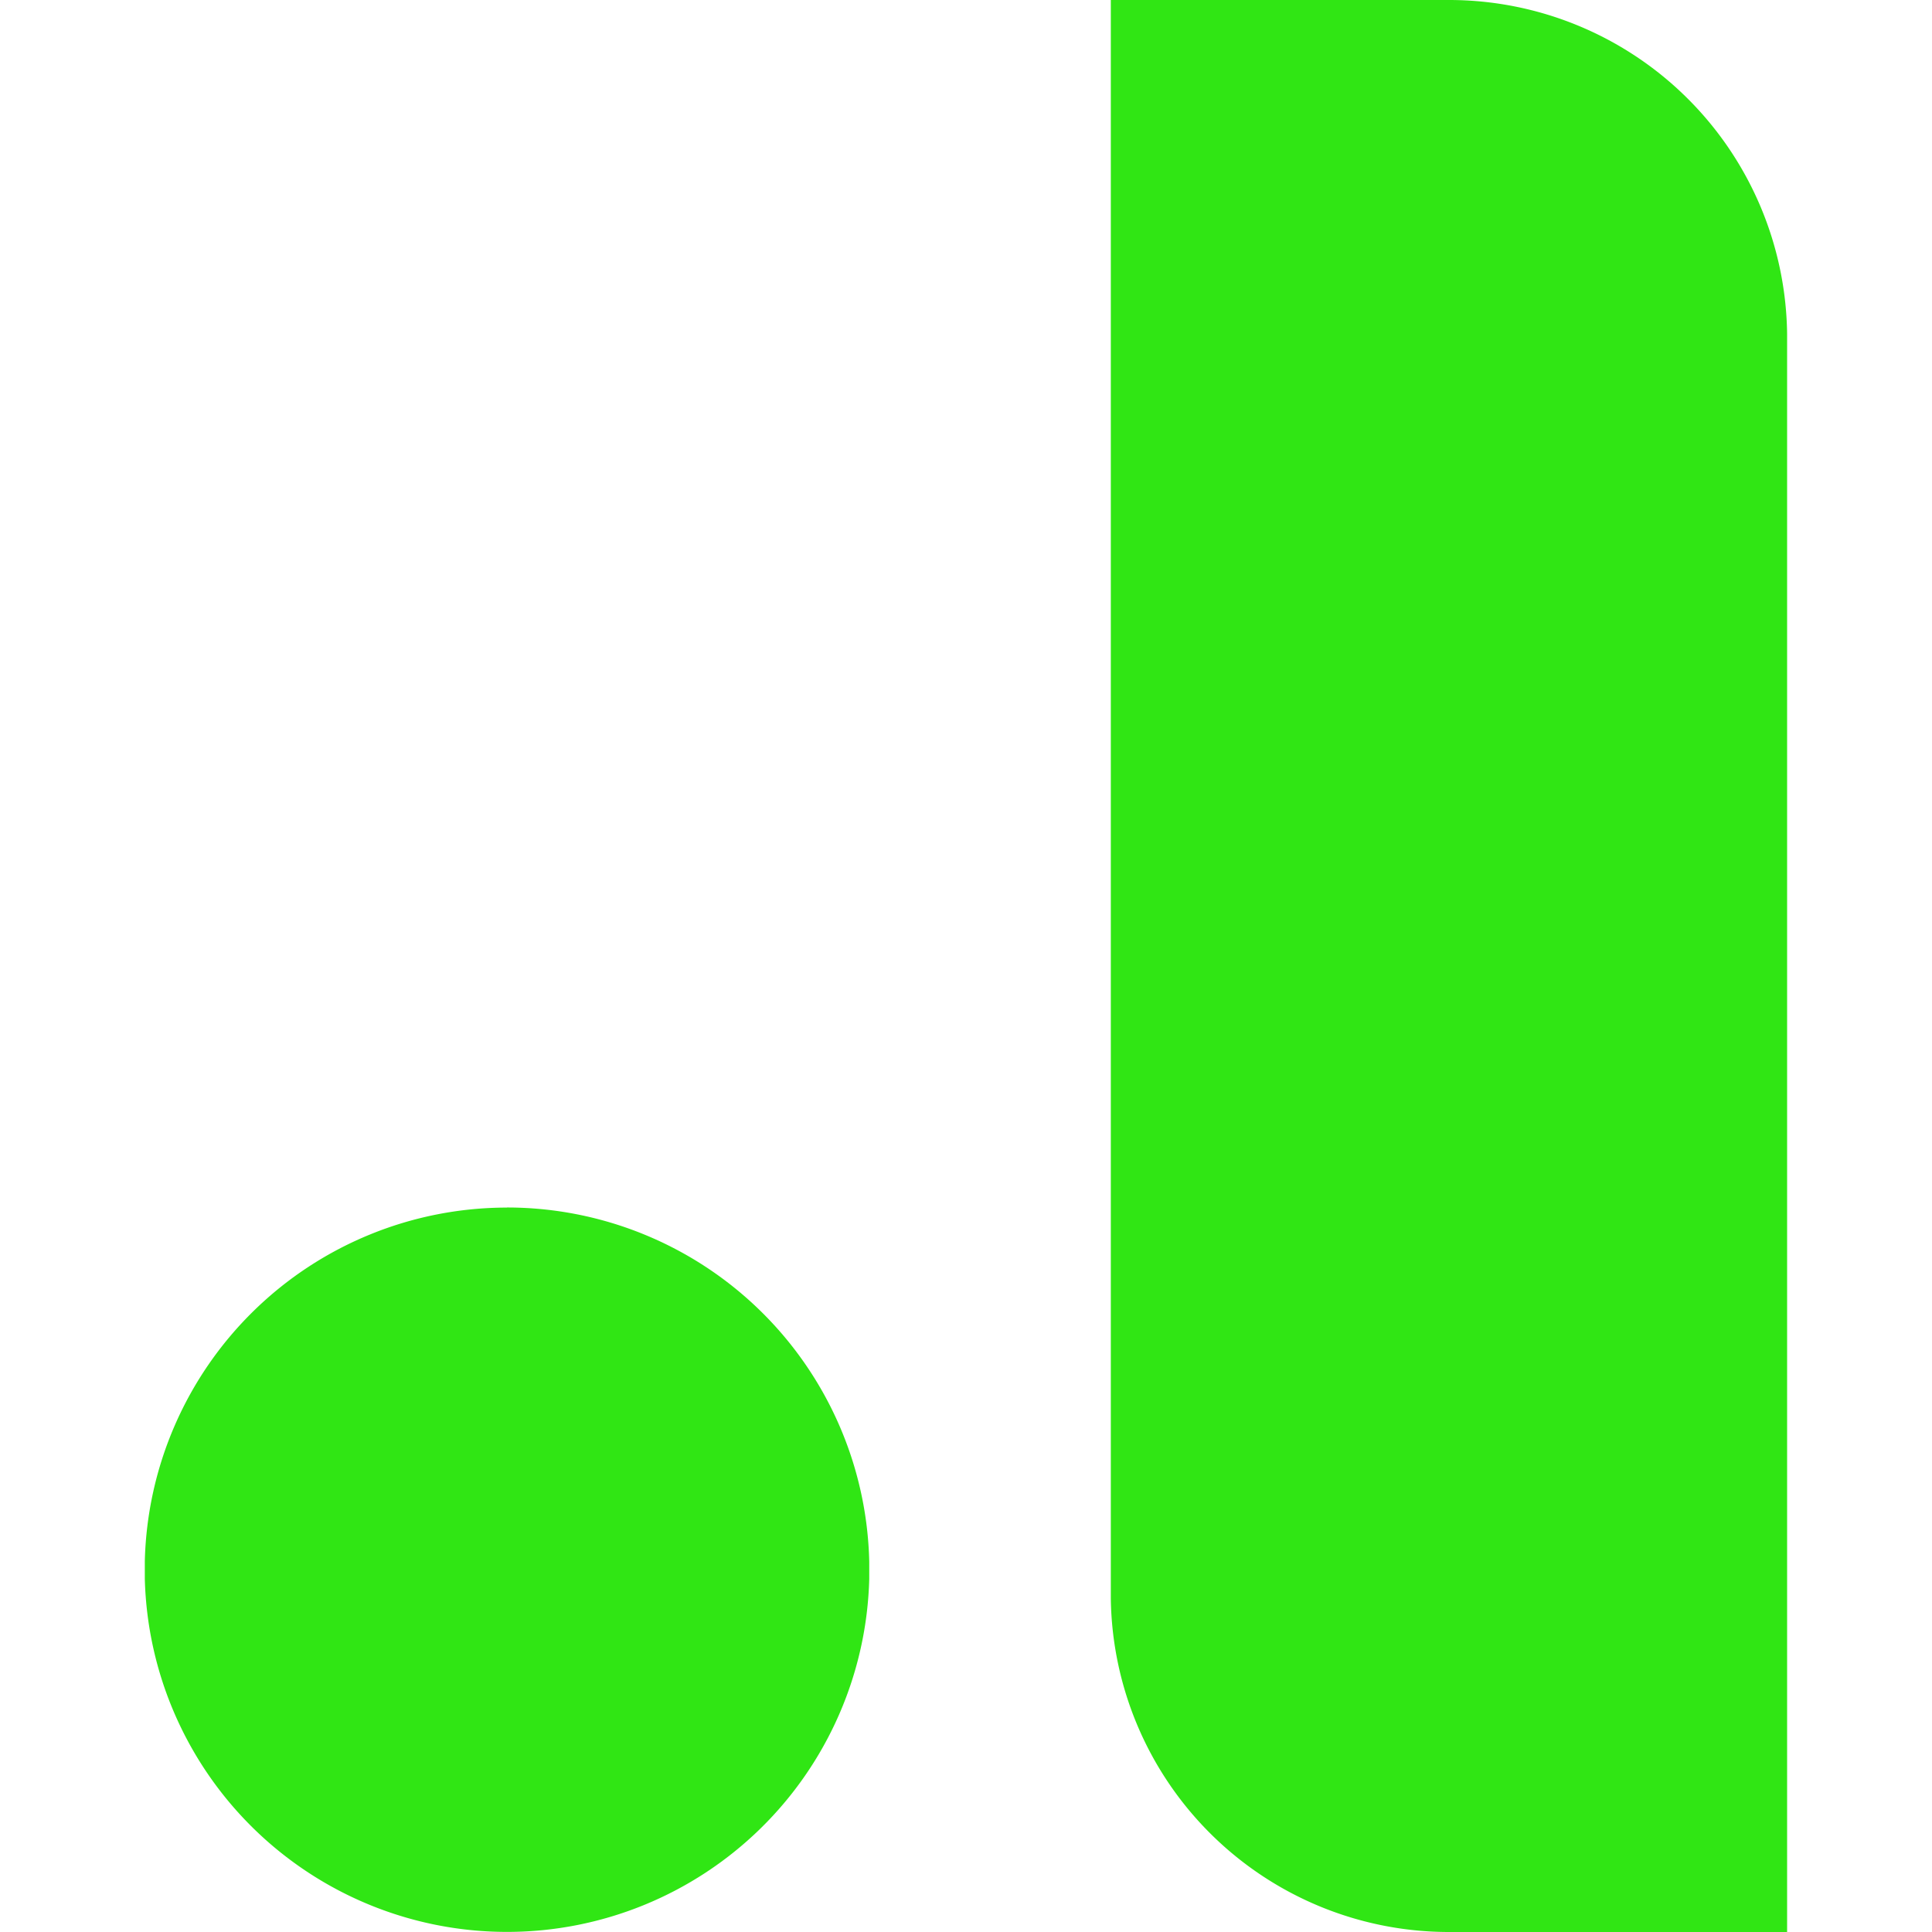 <svg role="img" width="32px" height="32px" viewBox="0 0 24 24" xmlns="http://www.w3.org/2000/svg"><title>Dunked</title><path fill="#30e614" d="M13.799 0v19.86A4.2 4.2 0 0018 24h4.2V4.141A4.2 4.2 0 0017.999 0H13.798zM6.298 15.001a4.501 4.501 0 00-4.499 4.391v.222a4.501 4.501 0 008.999 0v-.215a4.501 4.501 0 00-4.5-4.399z"/></svg>